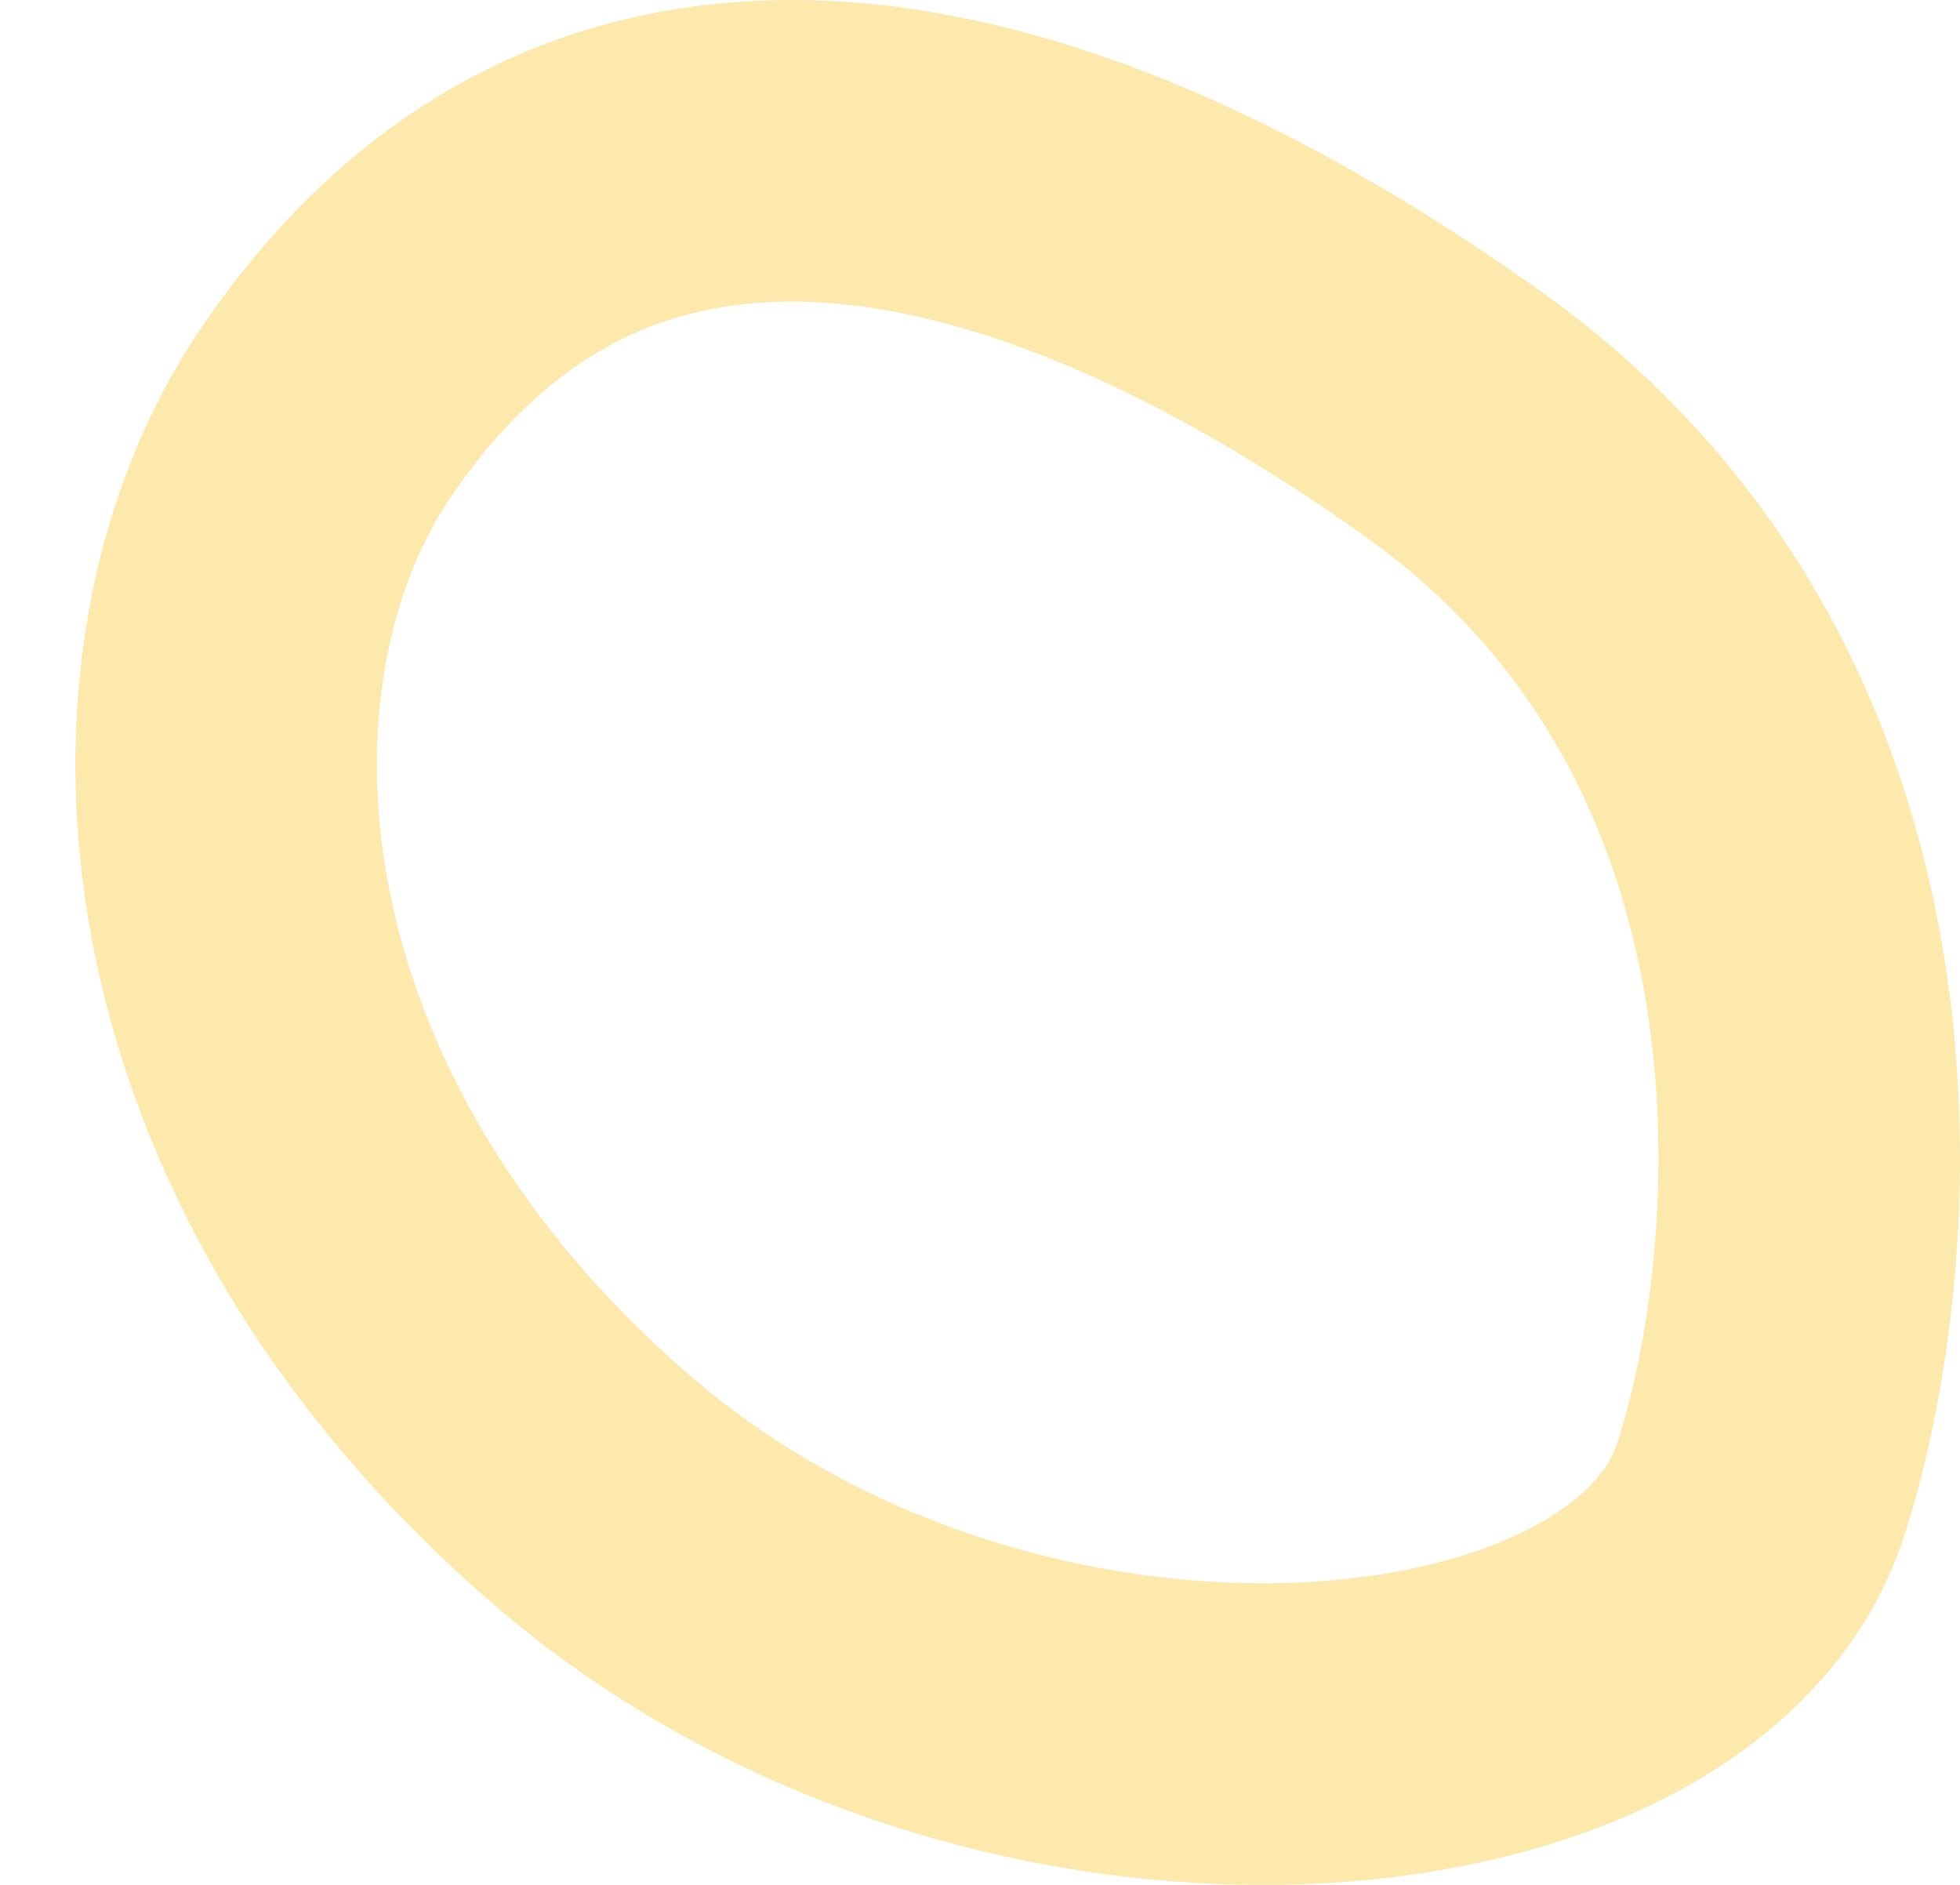 <?xml version="1.0" encoding="UTF-8"?> <svg xmlns="http://www.w3.org/2000/svg" width="26" height="25" viewBox="0 0 26 25" fill="none"> <path d="M19.275 5.49C13.616 1.461 7.849 0.252 4.312 5.49C2.045 8.848 2.408 15.06 7.849 19.761C13.29 24.462 22.086 23.679 23.355 19.761C24.353 16.683 24.933 9.52 19.275 5.49Z" stroke="#FDE9AB" stroke-width="4"></path> </svg> 